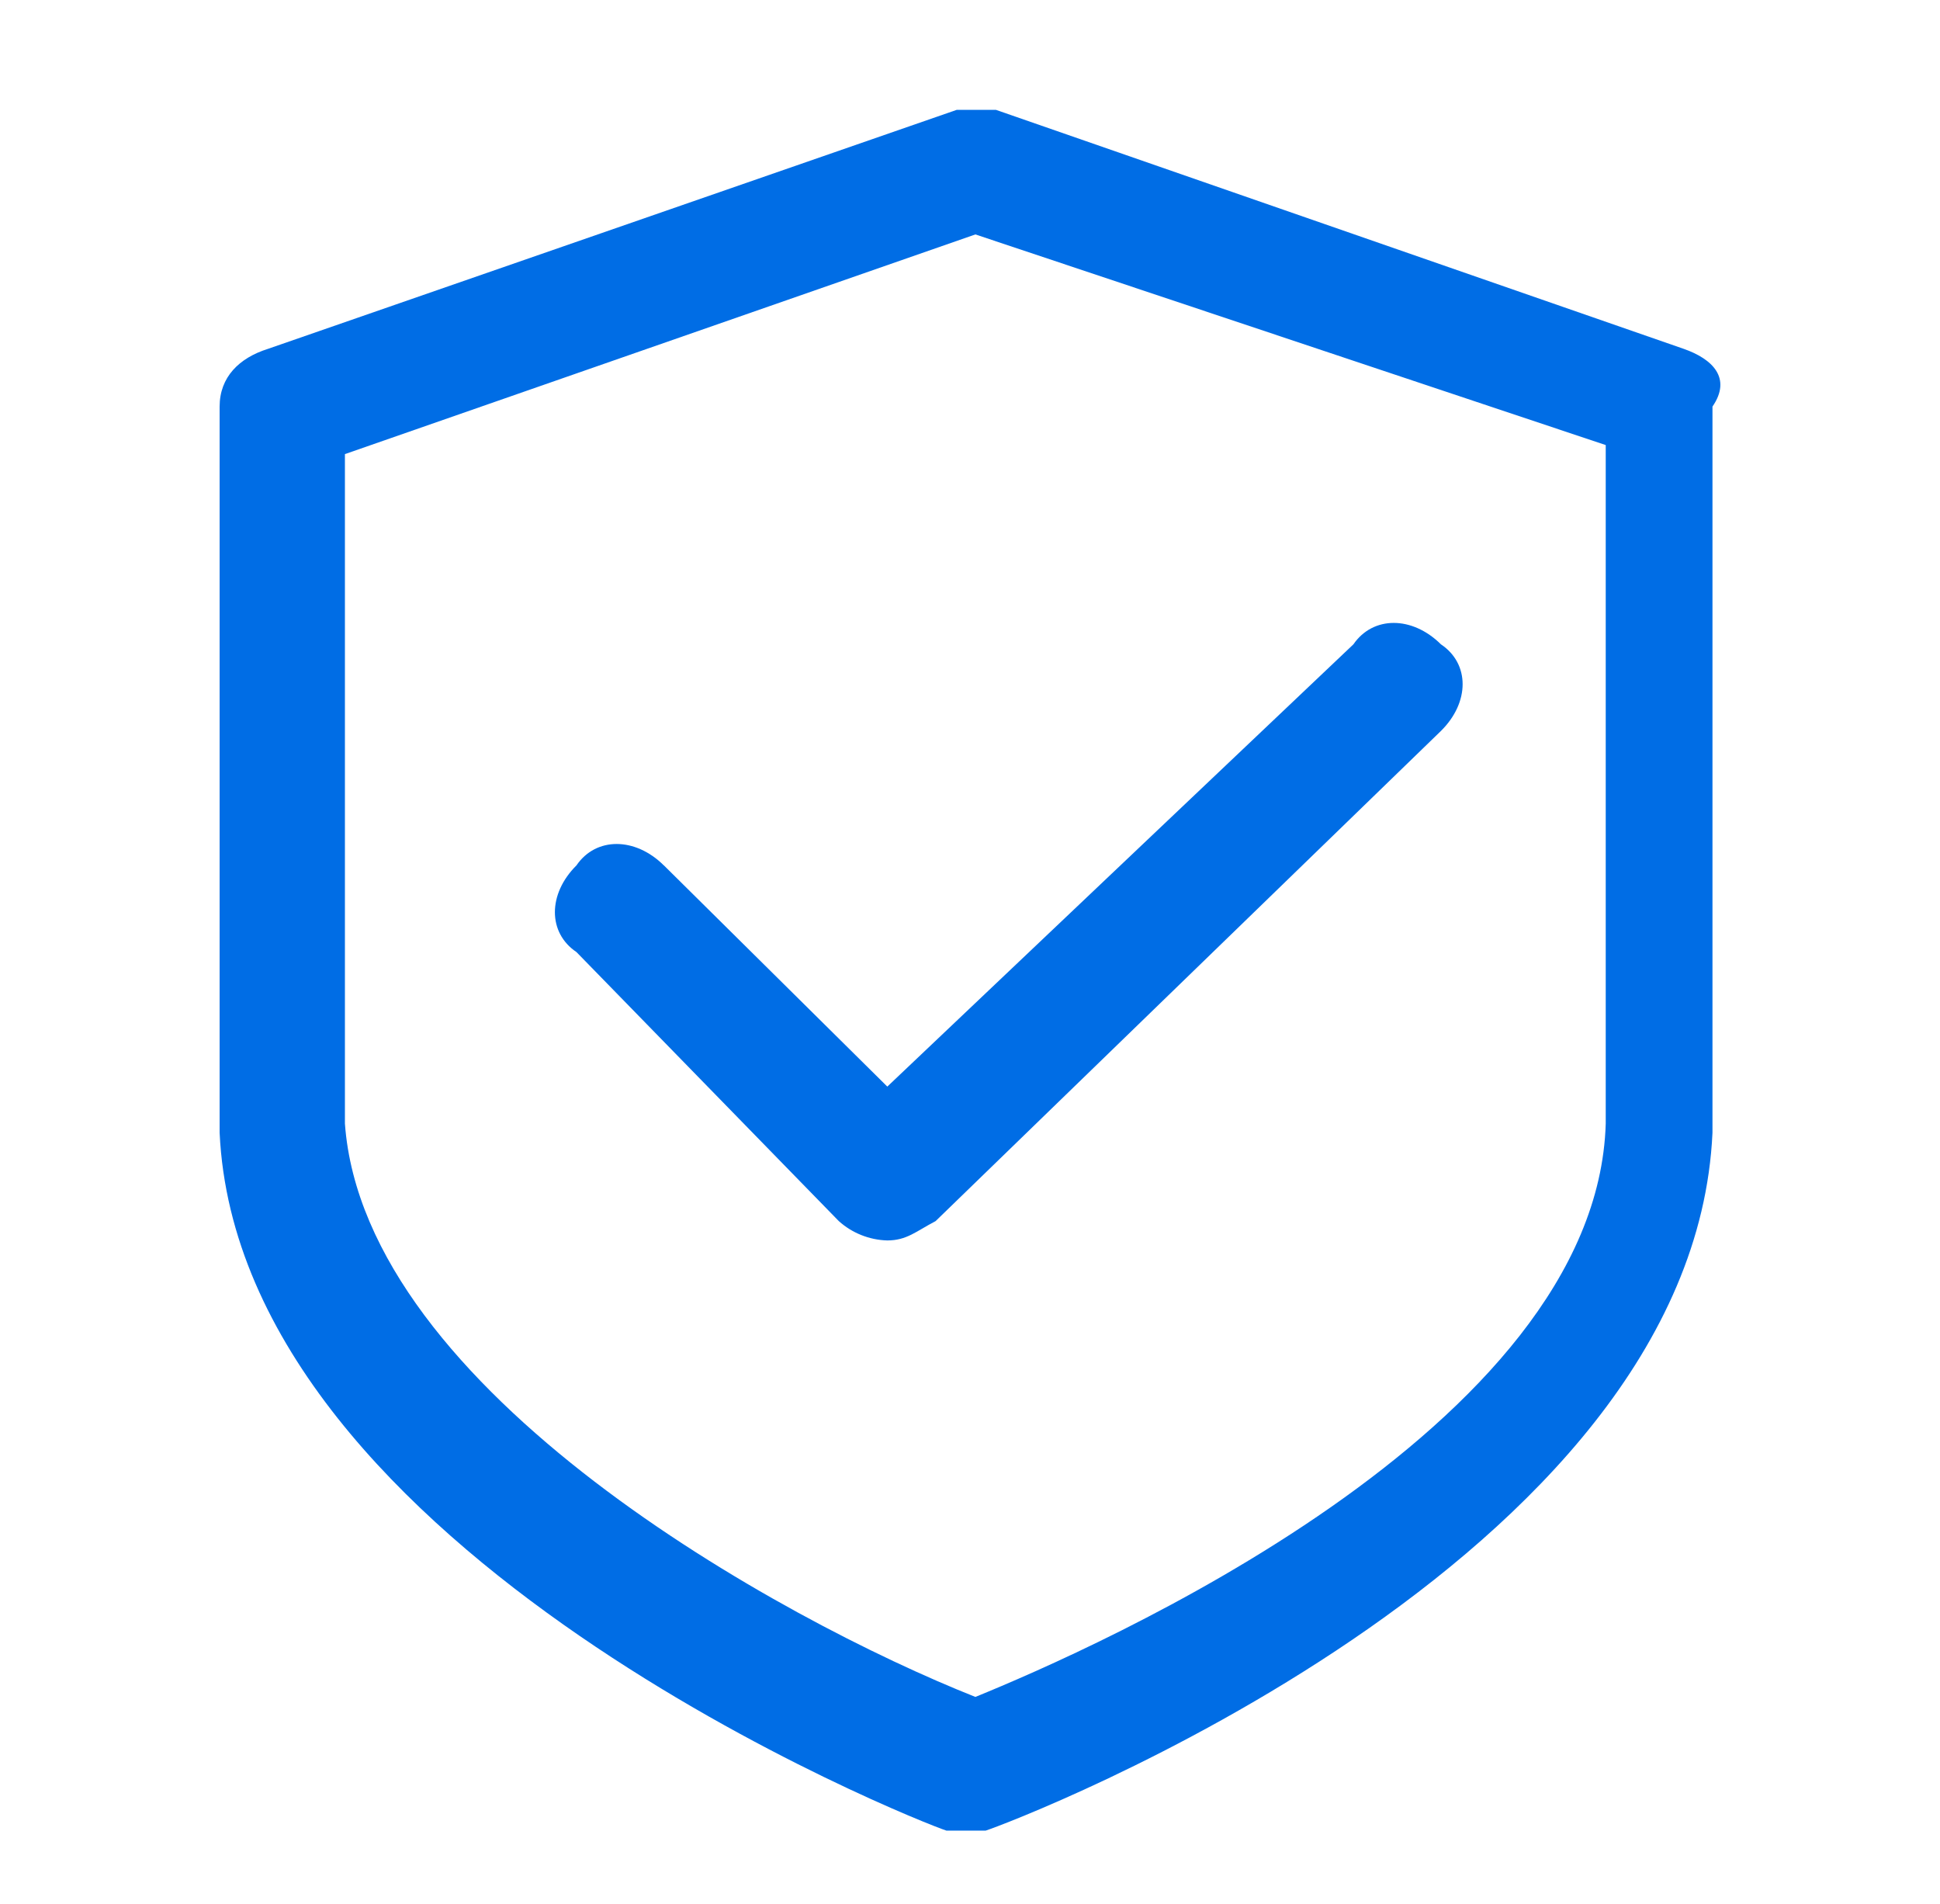 <svg xmlns="http://www.w3.org/2000/svg" fill="none" viewBox="0 0 53 52" height="52" width="53">
<path fill="#006DE5" d="M18.135 23.636C17.35 22.857 16.28 22.857 15.749 23.636C14.963 24.416 14.963 25.476 15.749 26.004L22.916 33.352C23.279 33.678 23.748 33.866 24.239 33.88C24.773 33.88 25.026 33.631 25.56 33.352L39.365 19.965C40.156 19.185 40.156 18.125 39.365 17.598C38.58 16.819 37.511 16.819 36.975 17.598L24.241 29.678L18.137 23.636H18.135Z"></path>
<path fill="#006DE5" d="M46.001 9.529L27.207 3H26.139L7.319 9.529C6.534 9.776 6 10.3 6 11.105V30.939C6.534 42.419 25.073 49.749 25.858 50H26.926C27.707 49.751 46.249 42.694 46.784 30.939V11.105C47.318 10.328 46.786 9.804 46.001 9.529ZM43.868 30.689C43.619 39.04 29.843 45.046 26.647 46.348C21.346 44.245 9.955 37.995 9.423 30.689V12.403L26.647 6.403L43.868 12.156V30.689Z"></path>
</svg>
